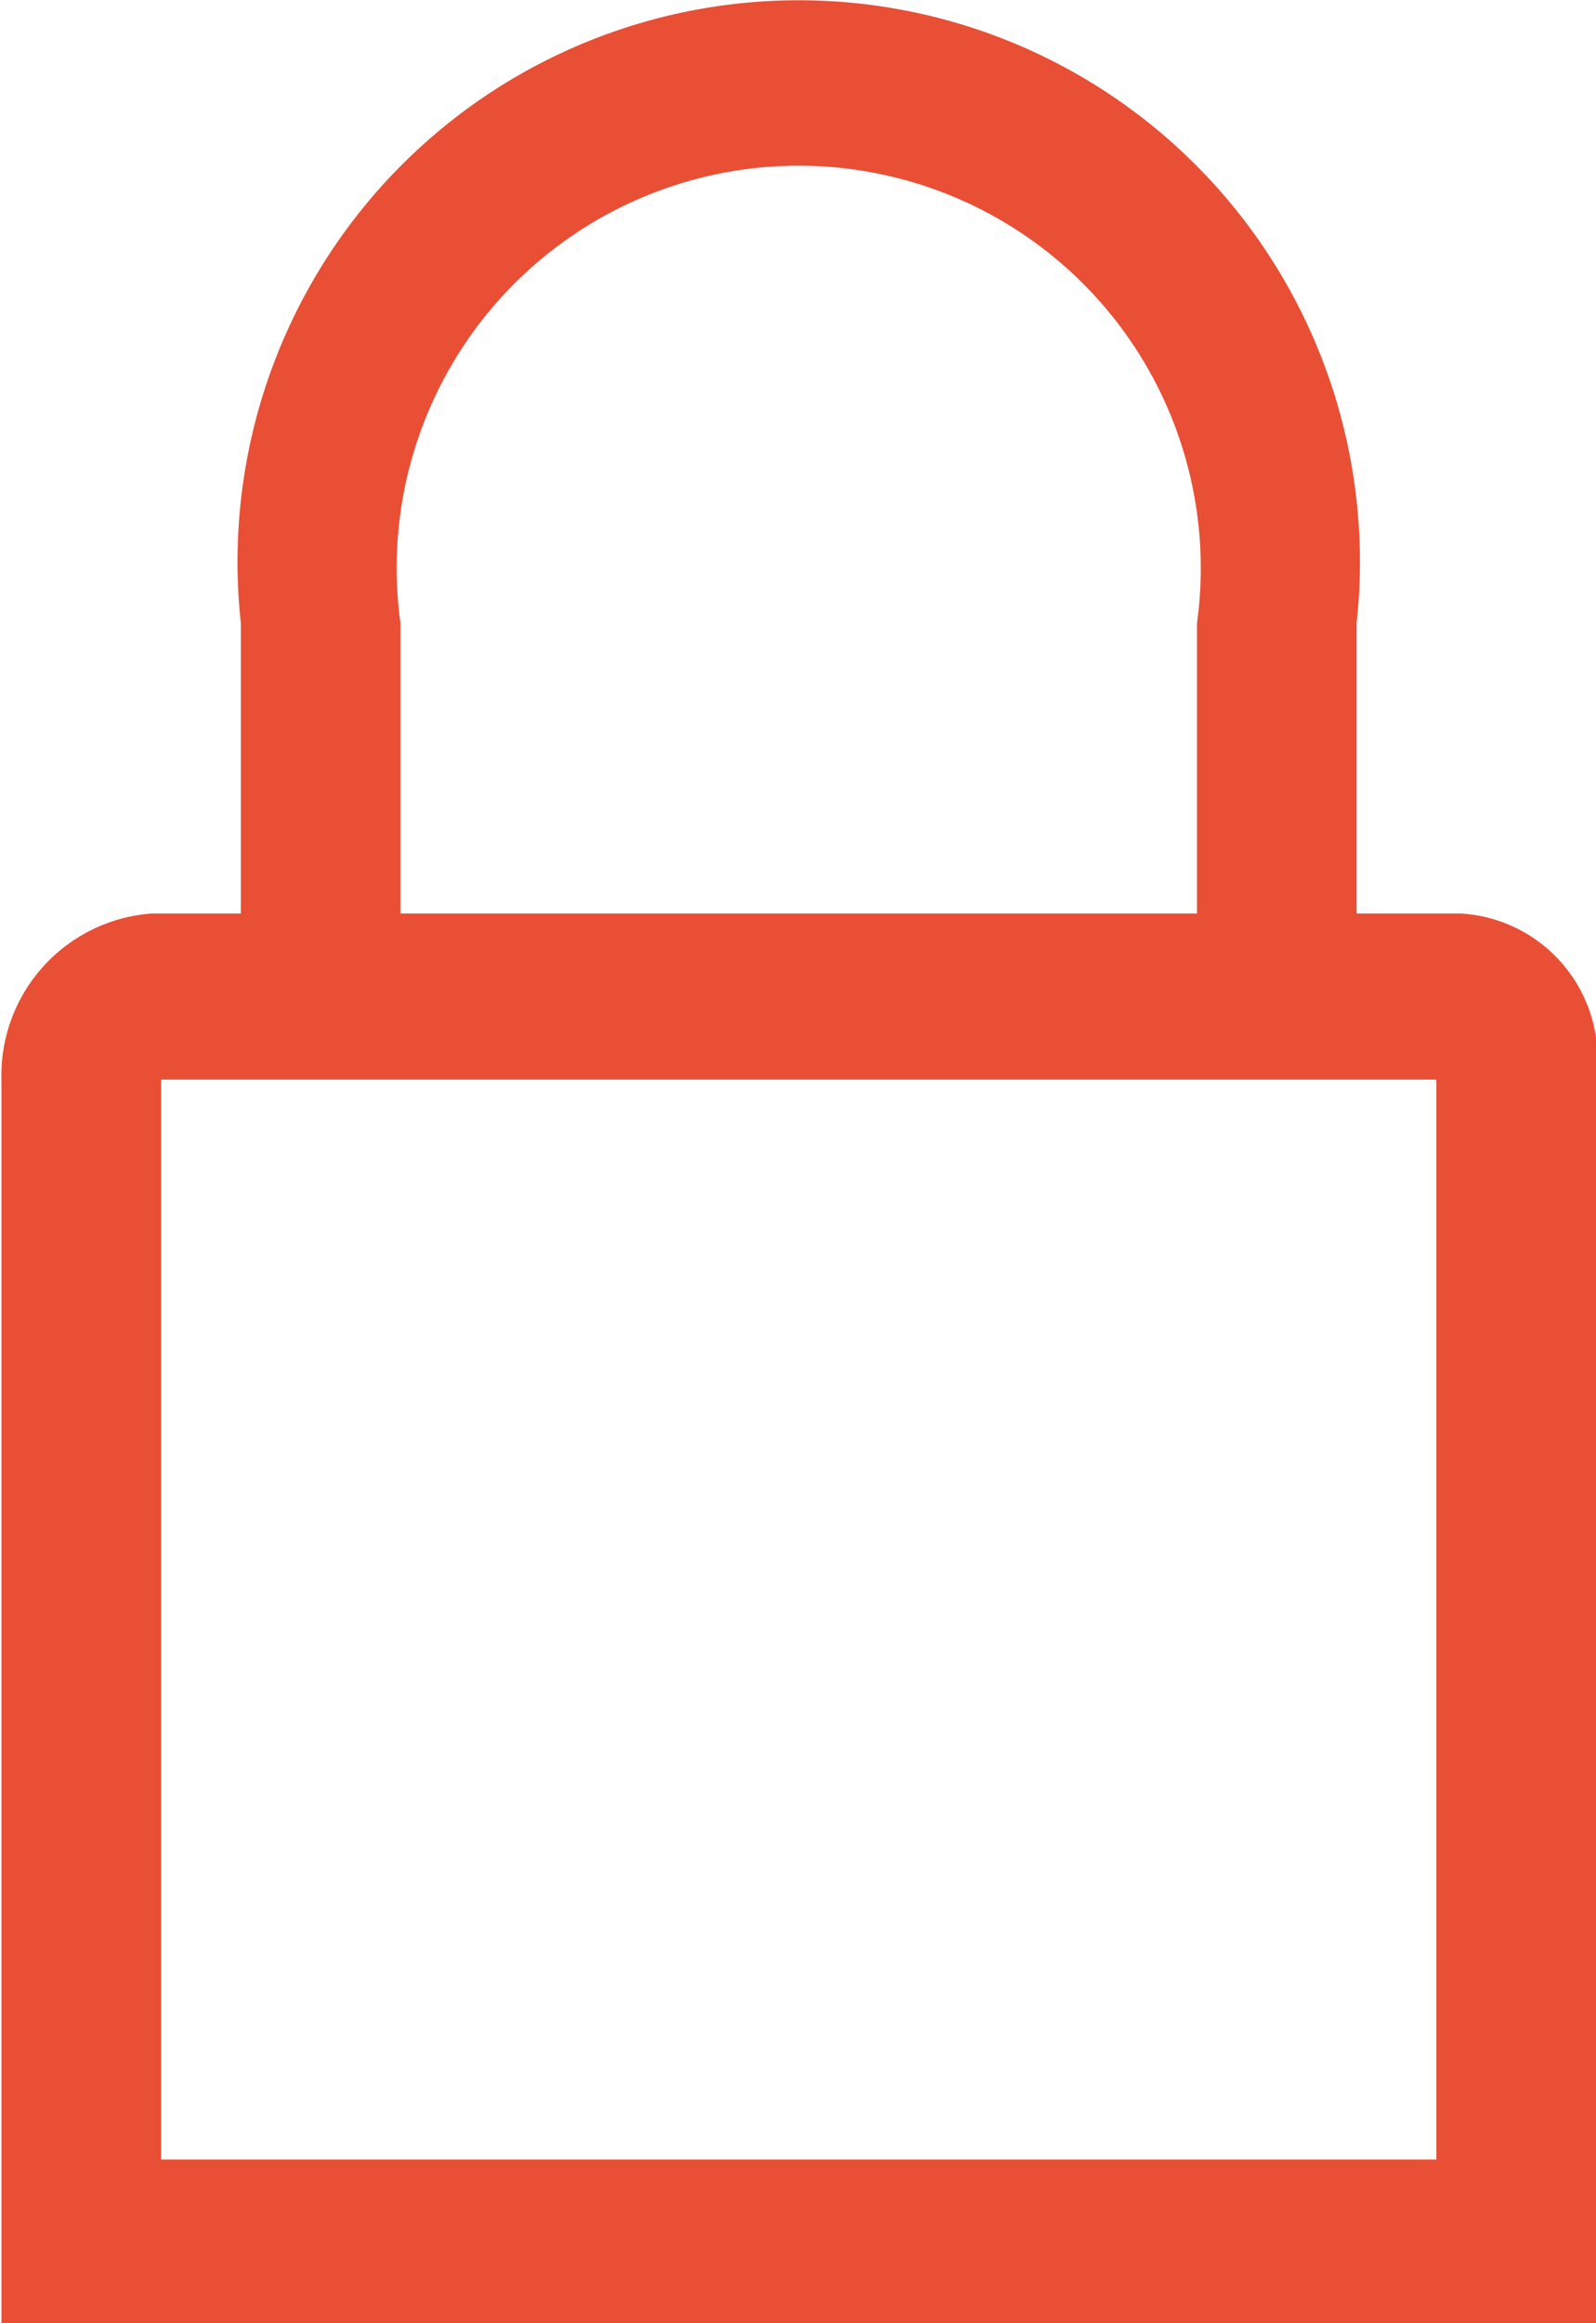 <svg xmlns="http://www.w3.org/2000/svg" width="11" height="16" viewBox="0 0 11 16">
  <defs>
    <style>
      .cls-1 {
        fill: #e94f35;
        fill-rule: evenodd;
      }
    </style>
  </defs>
  <path id="icon-login" class="cls-1" d="M1332.06,48.291h-0.71v-2a3.868,3.868,0,1,0-7.69,0v2h-0.61a1.117,1.117,0,0,0-1.04,1.144v8.58H1333v-8.58A1,1,0,0,0,1332.06,48.291Zm-7.3-2a2.771,2.771,0,1,1,5.49,0v2h-5.49v-2Zm7.14,10.582h-8.79V49.435h8.79v7.436Z" transform="translate(-1322 -42)"/>
</svg>
